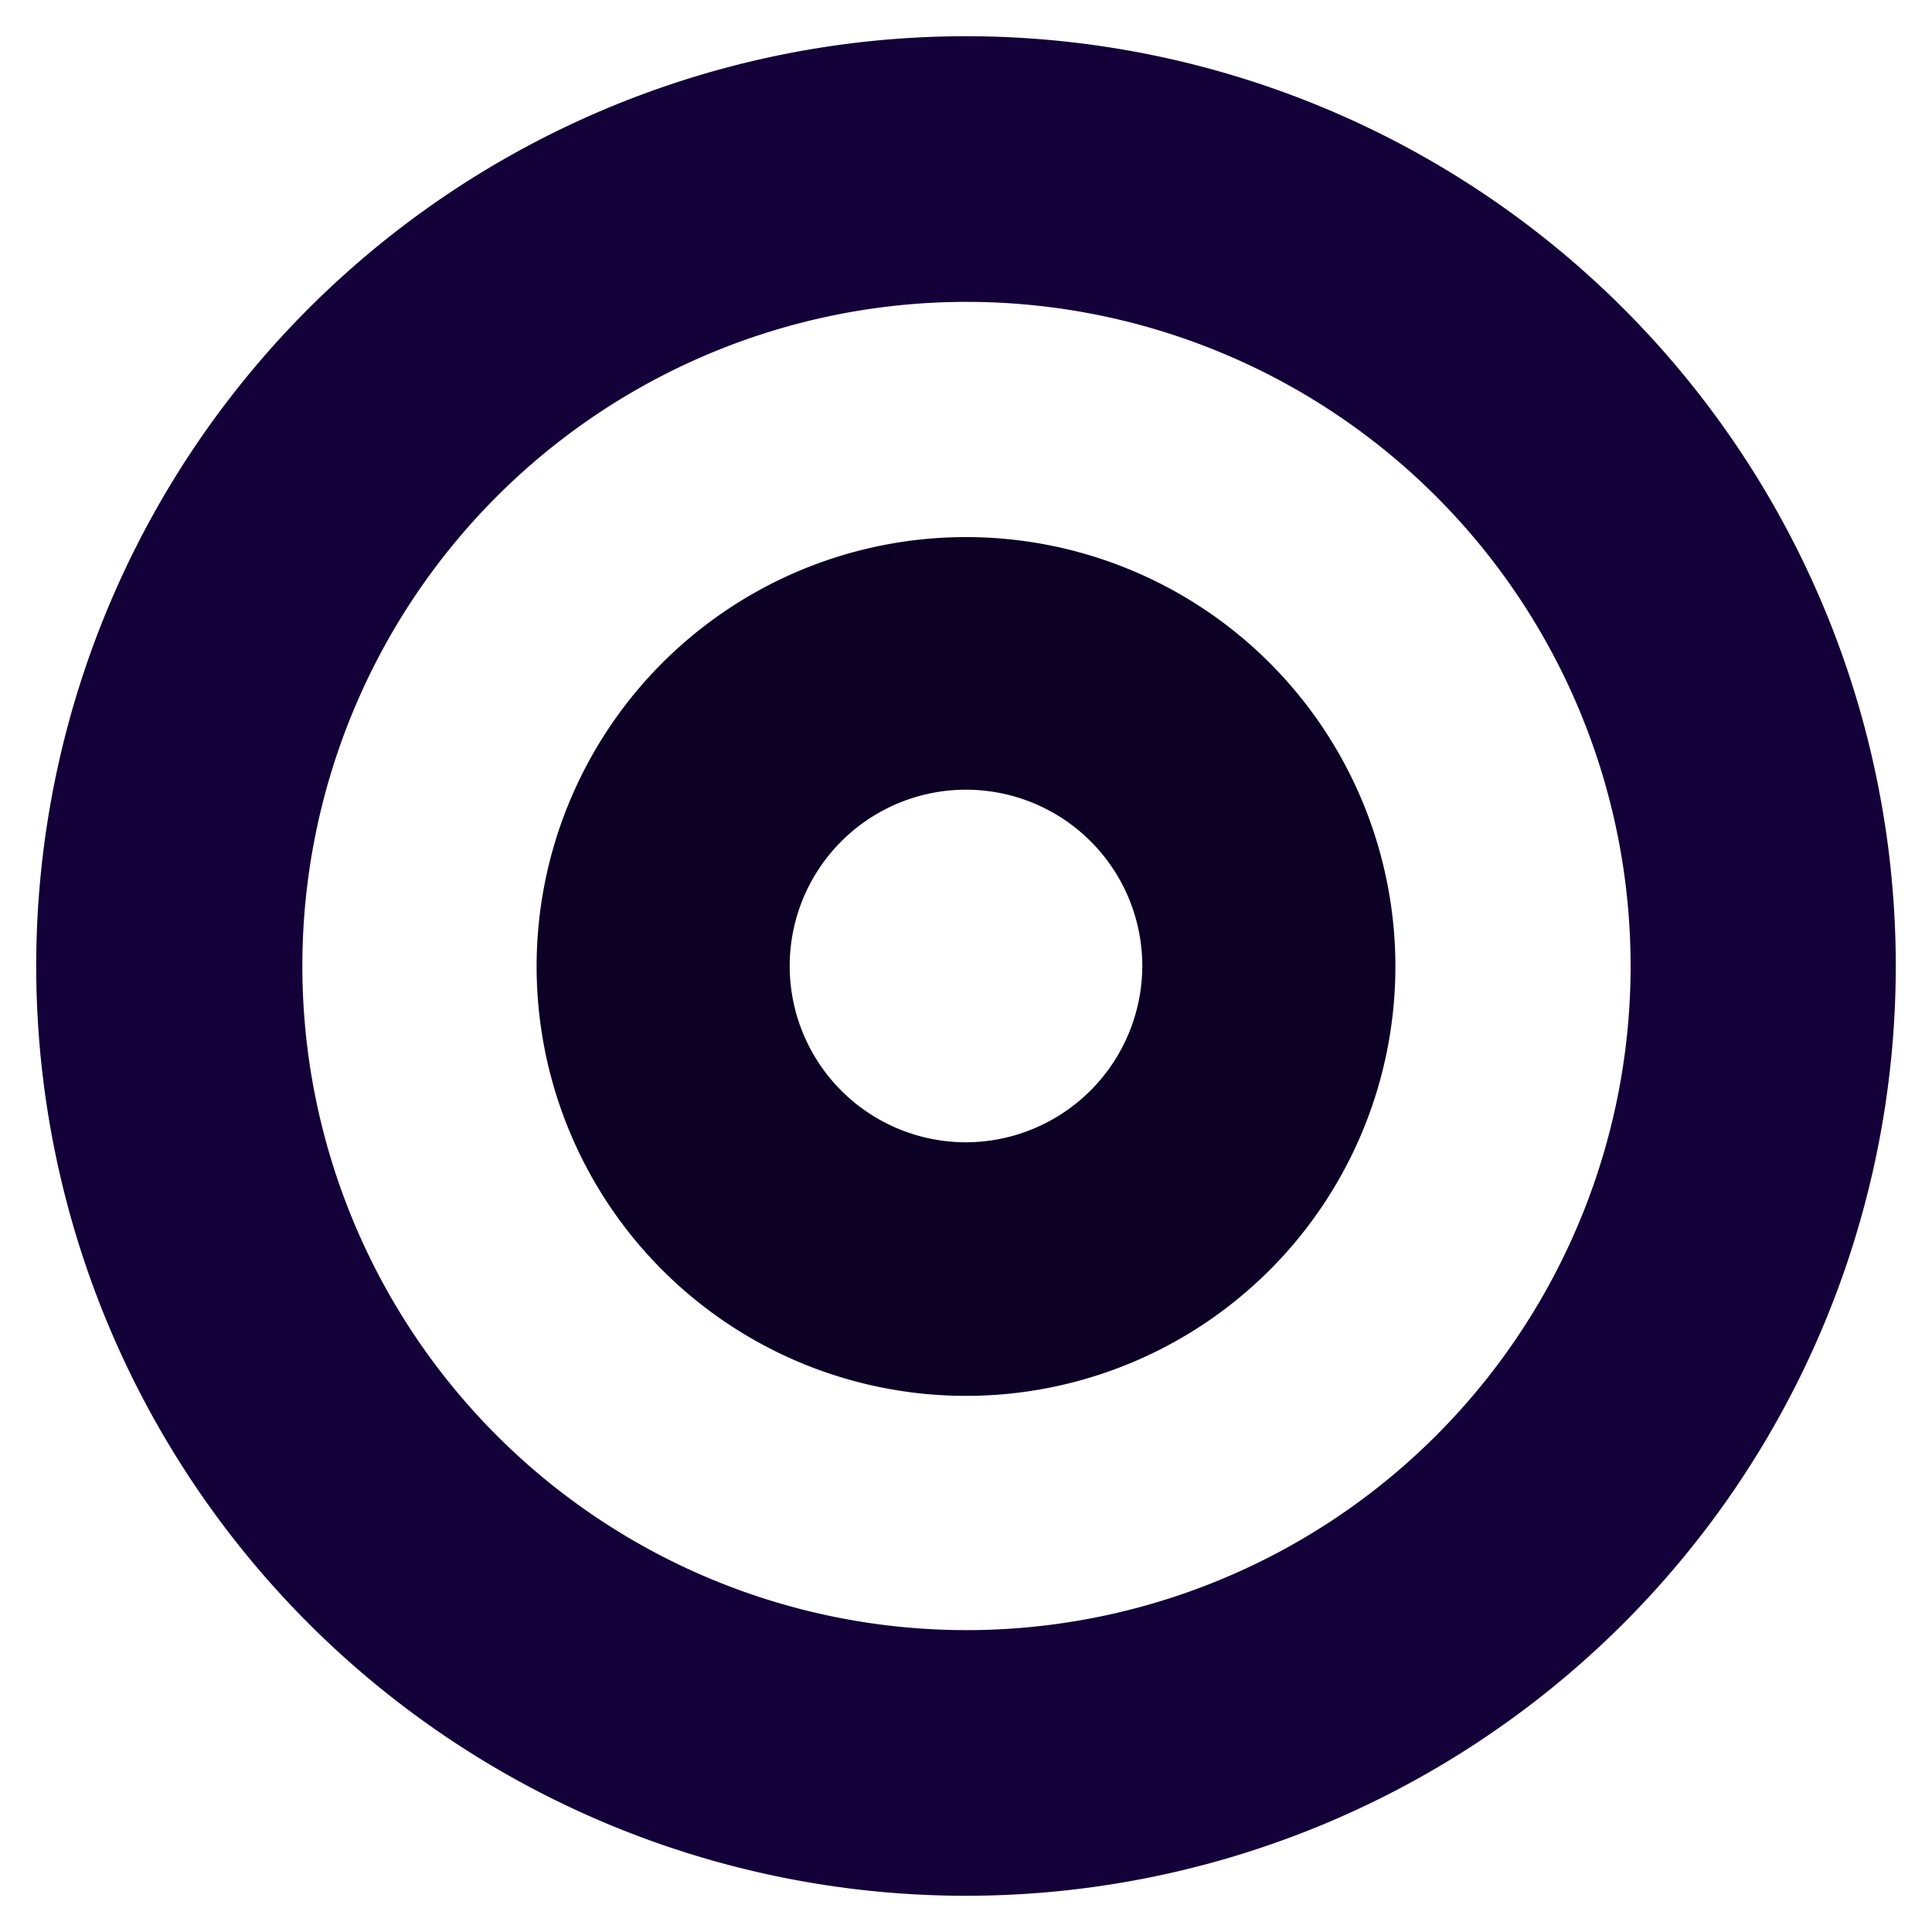<svg id="Layer_1" data-name="Layer 1" xmlns="http://www.w3.org/2000/svg" viewBox="0 0 40 40"><defs><style>.cls-1{fill:#130039;}.cls-2{fill:#0c0025;}</style></defs><path class="cls-1" d="M20 .75A19.25 19.25.0 1039.25 20 19.25 19.25.0 0020 .75zm0 33A13.75 13.75.0 1133.76 20 13.75 13.75.0 0120 33.75z"/><path class="cls-2" d="M20 11.12A8.89 8.89.0 1028.89 20 8.89 8.89.0 0020 11.12zm0 12.53A3.65 3.65.0 1123.65 20 3.66 3.66.0 0120 23.65z"/></svg>